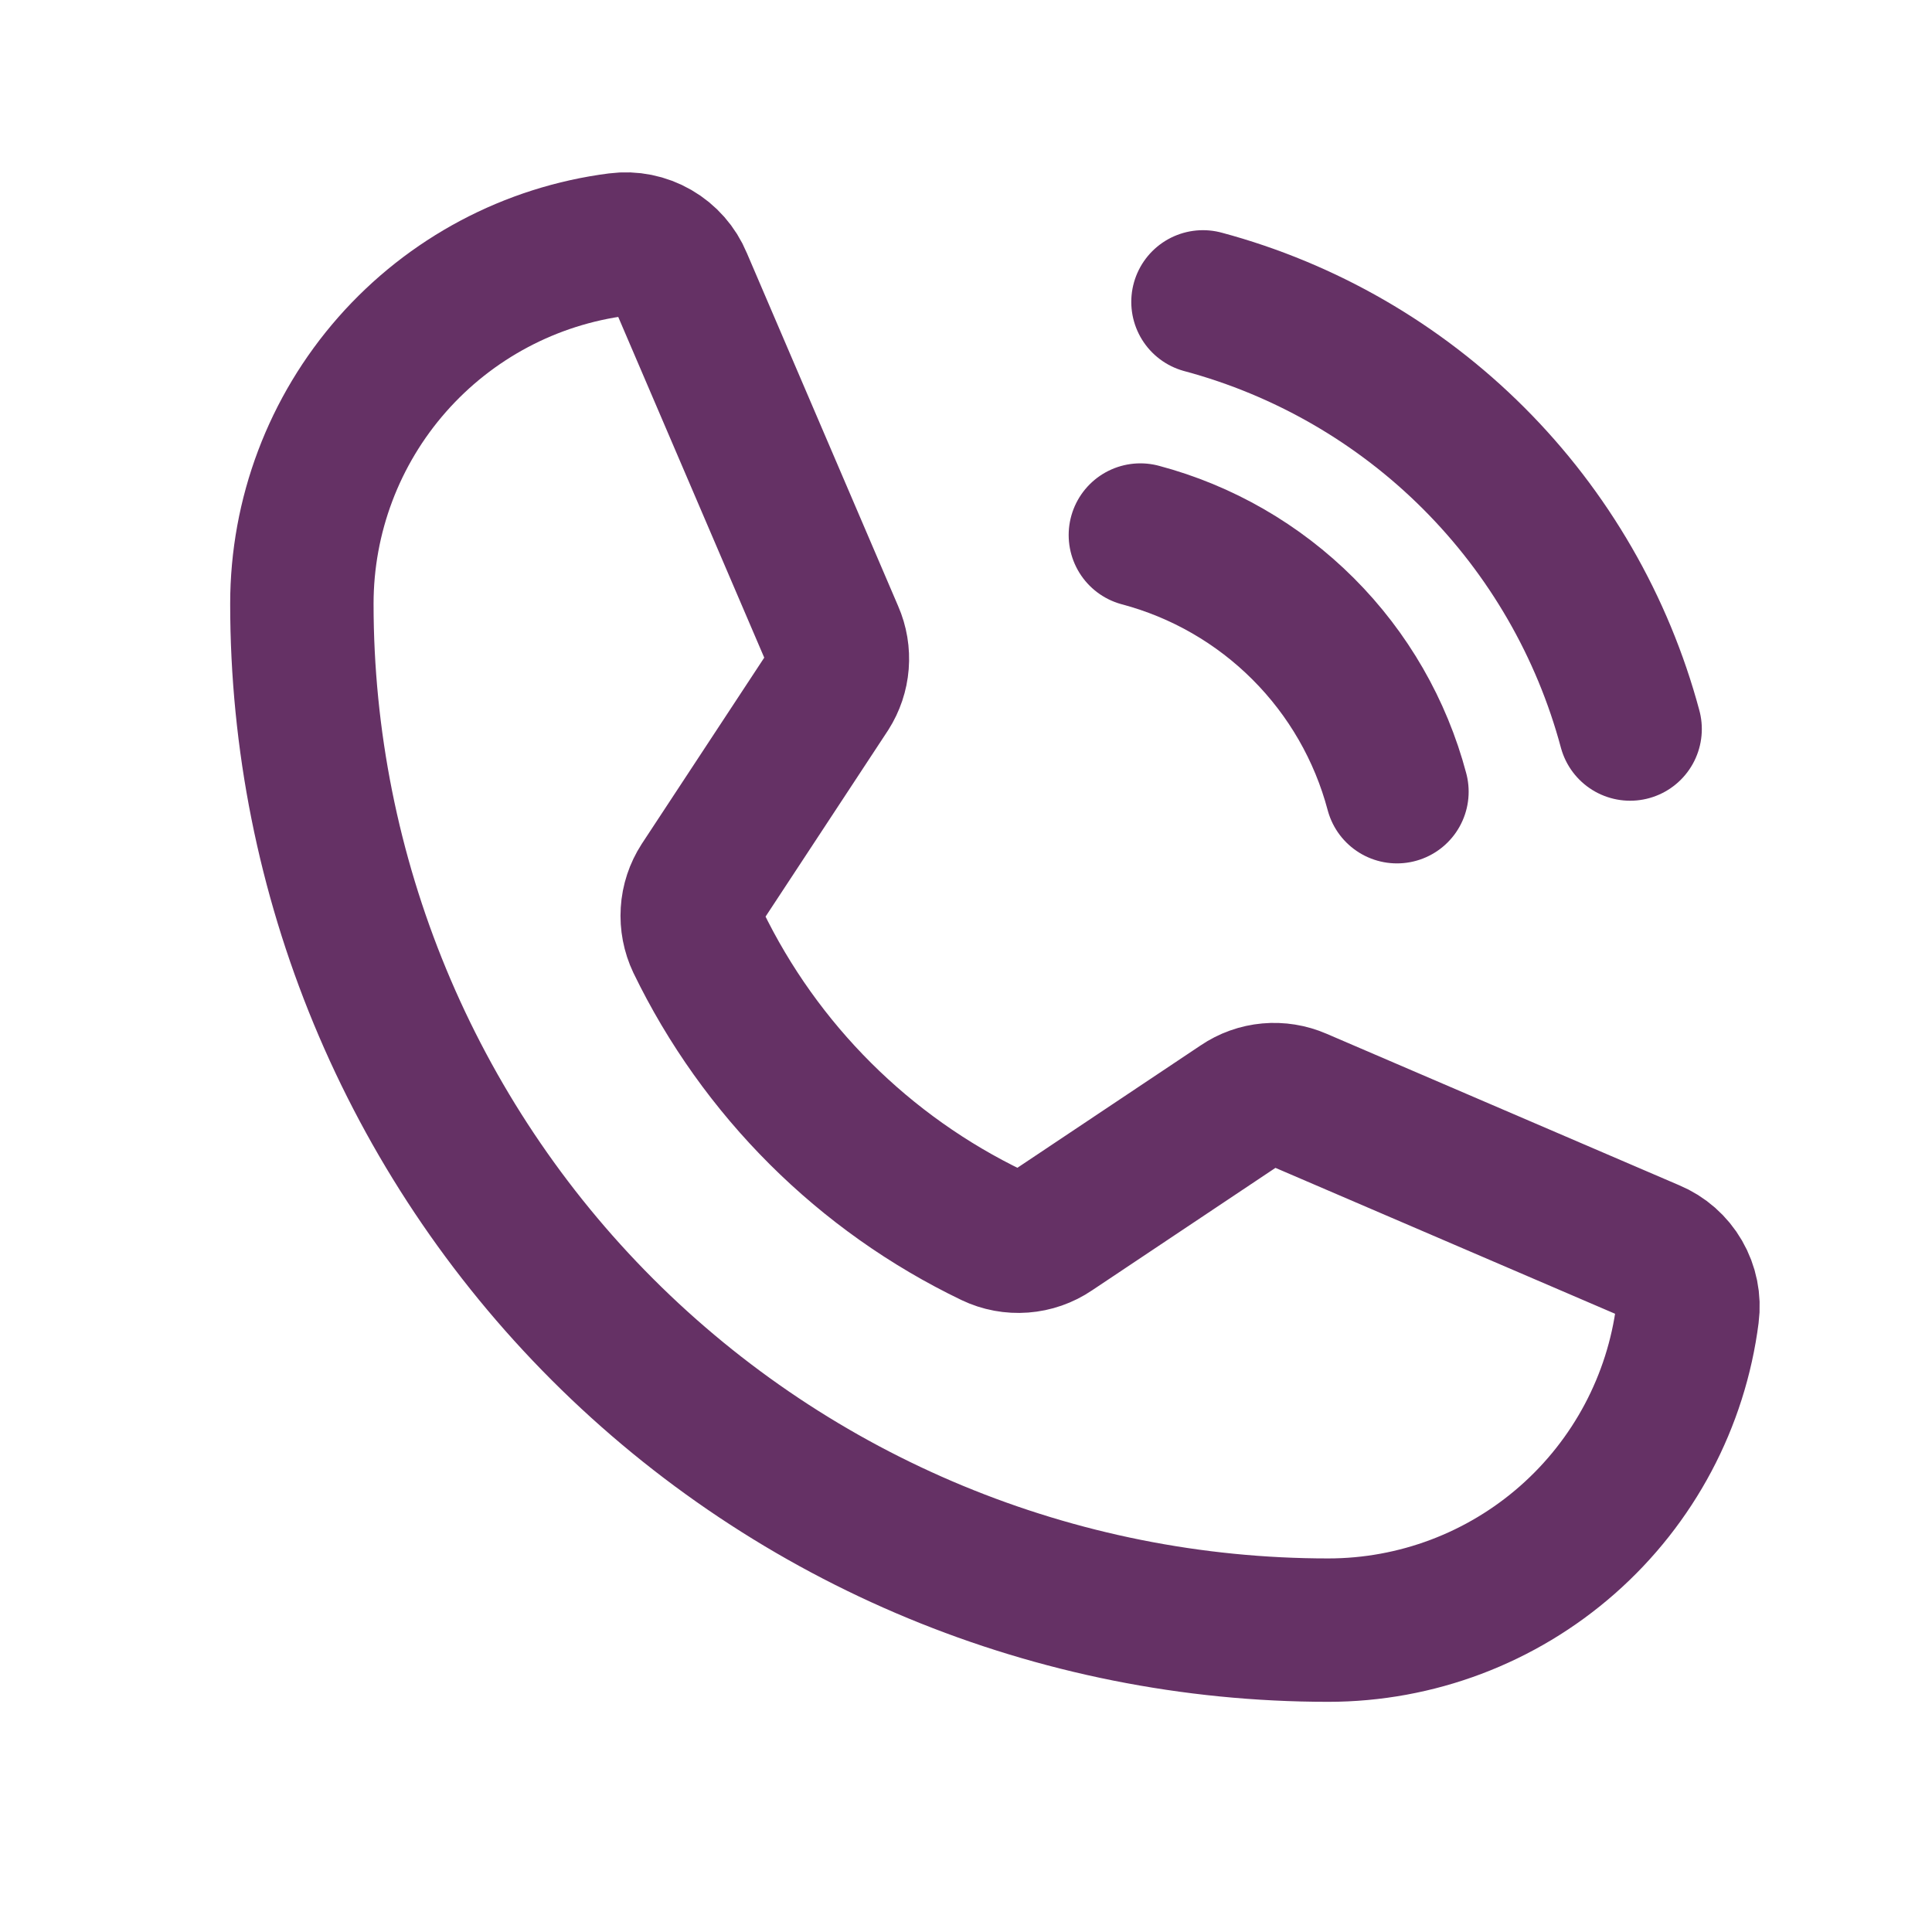 <svg width="32" height="32" viewBox="0 0 32 32" fill="none" xmlns="http://www.w3.org/2000/svg">
<g clip-path="url(#clip0_95_588)">
<path d="M19.925 5C21.621 5.455 23.168 6.349 24.409 7.59C25.651 8.832 26.545 10.379 27 12.075" stroke="#653165" stroke-width="2.375" stroke-linecap="round" stroke-linejoin="round"/>
<path d="M18.888 8.862C19.908 9.133 20.838 9.669 21.585 10.416C22.331 11.162 22.867 12.092 23.138 13.113" stroke="#653165" stroke-width="2.375" stroke-linecap="round" stroke-linejoin="round"/>
<path d="M11.562 15.6C12.591 17.725 14.31 19.439 16.438 20.462C16.594 20.537 16.768 20.569 16.941 20.556C17.114 20.543 17.281 20.485 17.425 20.387L20.55 18.3C20.688 18.206 20.848 18.149 21.014 18.134C21.18 18.119 21.347 18.146 21.5 18.212L27.35 20.725C27.55 20.808 27.717 20.955 27.825 21.142C27.934 21.33 27.978 21.548 27.95 21.762C27.765 23.21 27.058 24.54 25.963 25.504C24.868 26.468 23.459 27 22 27C17.491 27 13.167 25.209 9.979 22.021C6.791 18.833 5 14.509 5 10C5 8.541 5.532 7.132 6.496 6.037C7.46 4.942 8.79 4.235 10.238 4.05C10.452 4.022 10.67 4.066 10.858 4.175C11.045 4.283 11.192 4.45 11.275 4.65L13.787 10.512C13.853 10.663 13.88 10.827 13.867 10.991C13.854 11.154 13.801 11.312 13.713 11.45L11.625 14.625C11.532 14.769 11.477 14.934 11.467 15.104C11.456 15.275 11.489 15.446 11.562 15.6Z" stroke="#653165" stroke-width="2.375" stroke-linecap="round" stroke-linejoin="round"/>
</g>
<defs>
<clipPath id="clip0_95_588">
<rect width="32" height="32" fill="white"/>
</clipPath>
</defs>
</svg>
